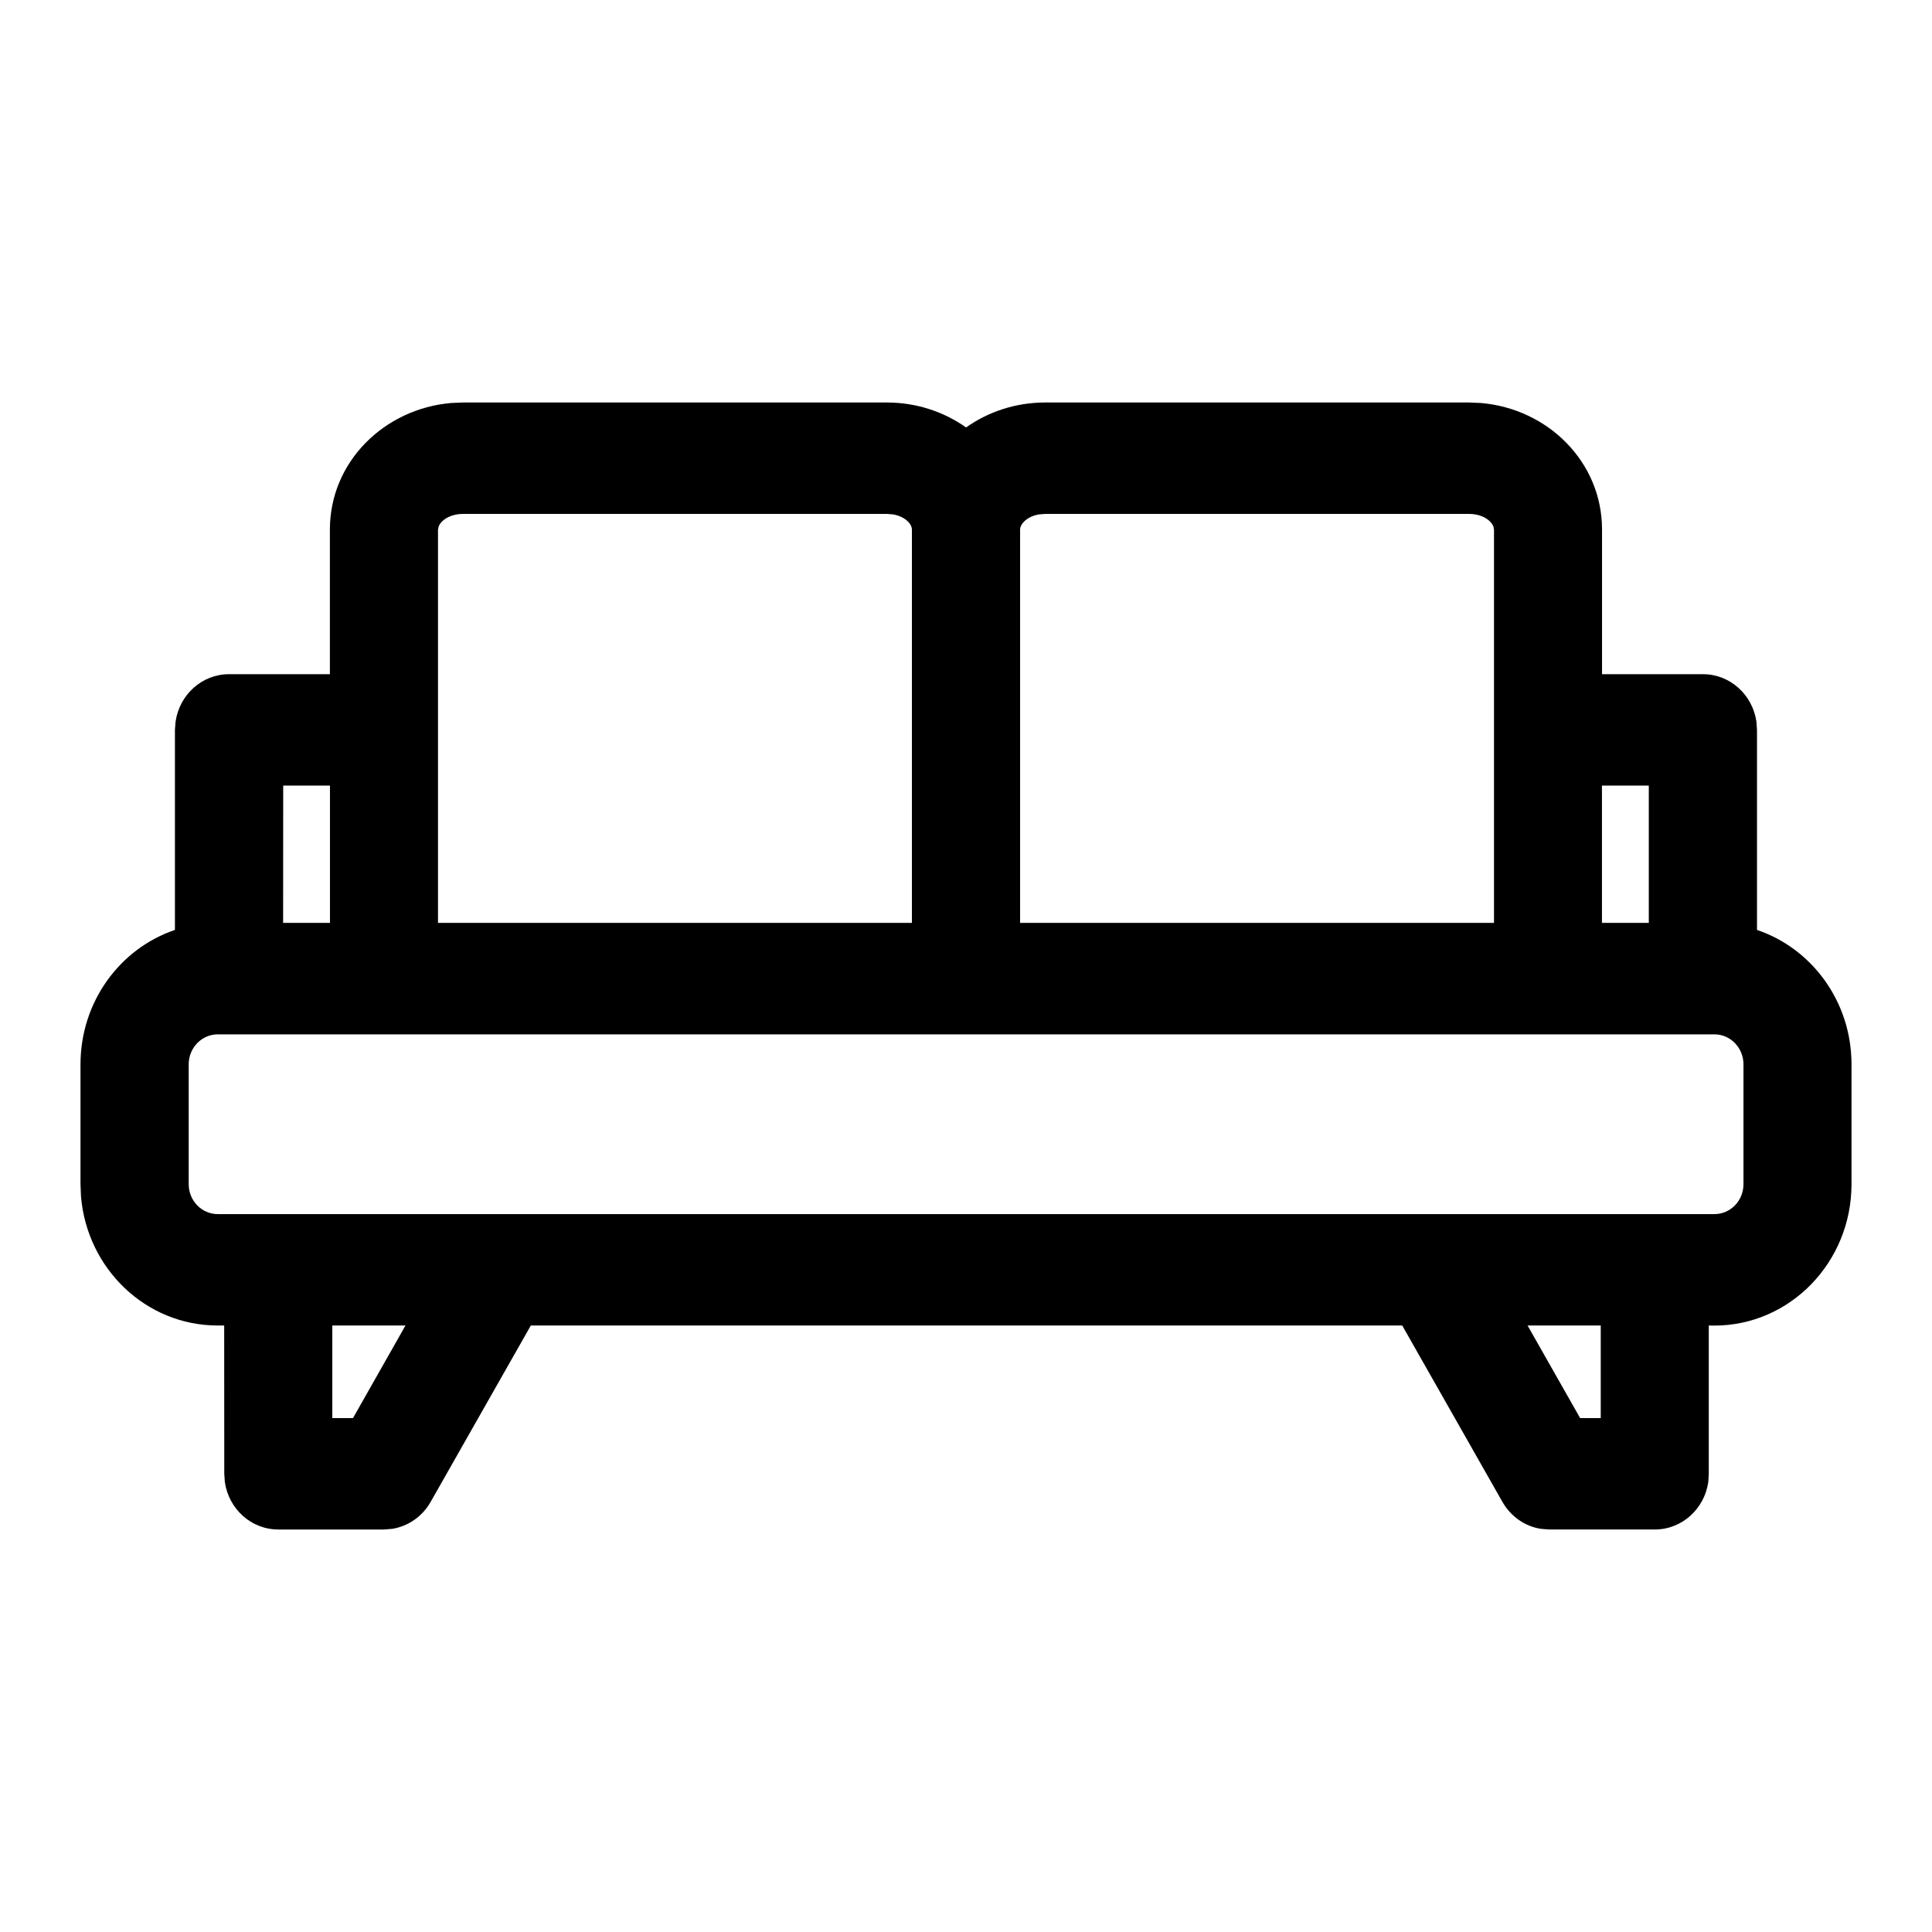 <svg xmlns="http://www.w3.org/2000/svg" width="24" height="24" viewBox="0 0 24 24">
    <g fill="none" fill-rule="evenodd">
        <g fill="#000">
            <path d="M11.017 5c.365 0 .707.114.984.31.276-.196.618-.31.982-.31h5.264l.148.006c.83.07 1.506.729 1.506 1.573v1.796h1.254c.337 0 .616.256.664.59l.007.102v2.485c.682.23 1.174.89 1.174 1.67v1.488c0 .97-.763 1.757-1.704 1.757l-.069-.001v1.842l-.006.102c-.048.334-.327.59-.664.59h-1.313l-.101-.008c-.199-.03-.375-.153-.479-.334l-1.245-2.192H6.594l-1.245 2.192c-.103.181-.28.303-.478.334L4.77 19H3.457c-.337 0-.616-.256-.664-.59l-.007-.102-.001-1.842h-.08c-.892 0-1.624-.705-1.699-1.605L1 14.71v-1.488c0-.78.492-1.44 1.173-1.67V9.067l.008-.102c.048-.334.327-.59.664-.59h1.253V6.579c0-.844.678-1.502 1.507-1.573L5.753 5h5.264zm-5.98 11.466h-.909v1.15h.257l.652-1.15zm14.848 0h-.909l.653 1.15h.256v-1.15zm1.41-3.617H2.706c-.2 0-.362.167-.362.373v1.488c0 .206.162.372.361.372h18.592c.2 0 .361-.166.361-.372v-1.488c0-.206-.162-.373-.361-.373zM4.099 9.759h-.581l-.001 1.705h.582V9.759zm16.385 0H19.9v1.705h.582V9.759zm-2.236-3.375h-5.264l-.077.006c-.146.025-.235.116-.235.19v4.884h5.887V6.579l-.007-.037c-.028-.077-.14-.158-.304-.158zm-7.23 0H5.753c-.163 0-.276.08-.304.158l-.008.037v4.885h5.887V6.579c0-.073-.088-.164-.234-.189l-.077-.006z"/>
        </g>
    </g>
</svg>
